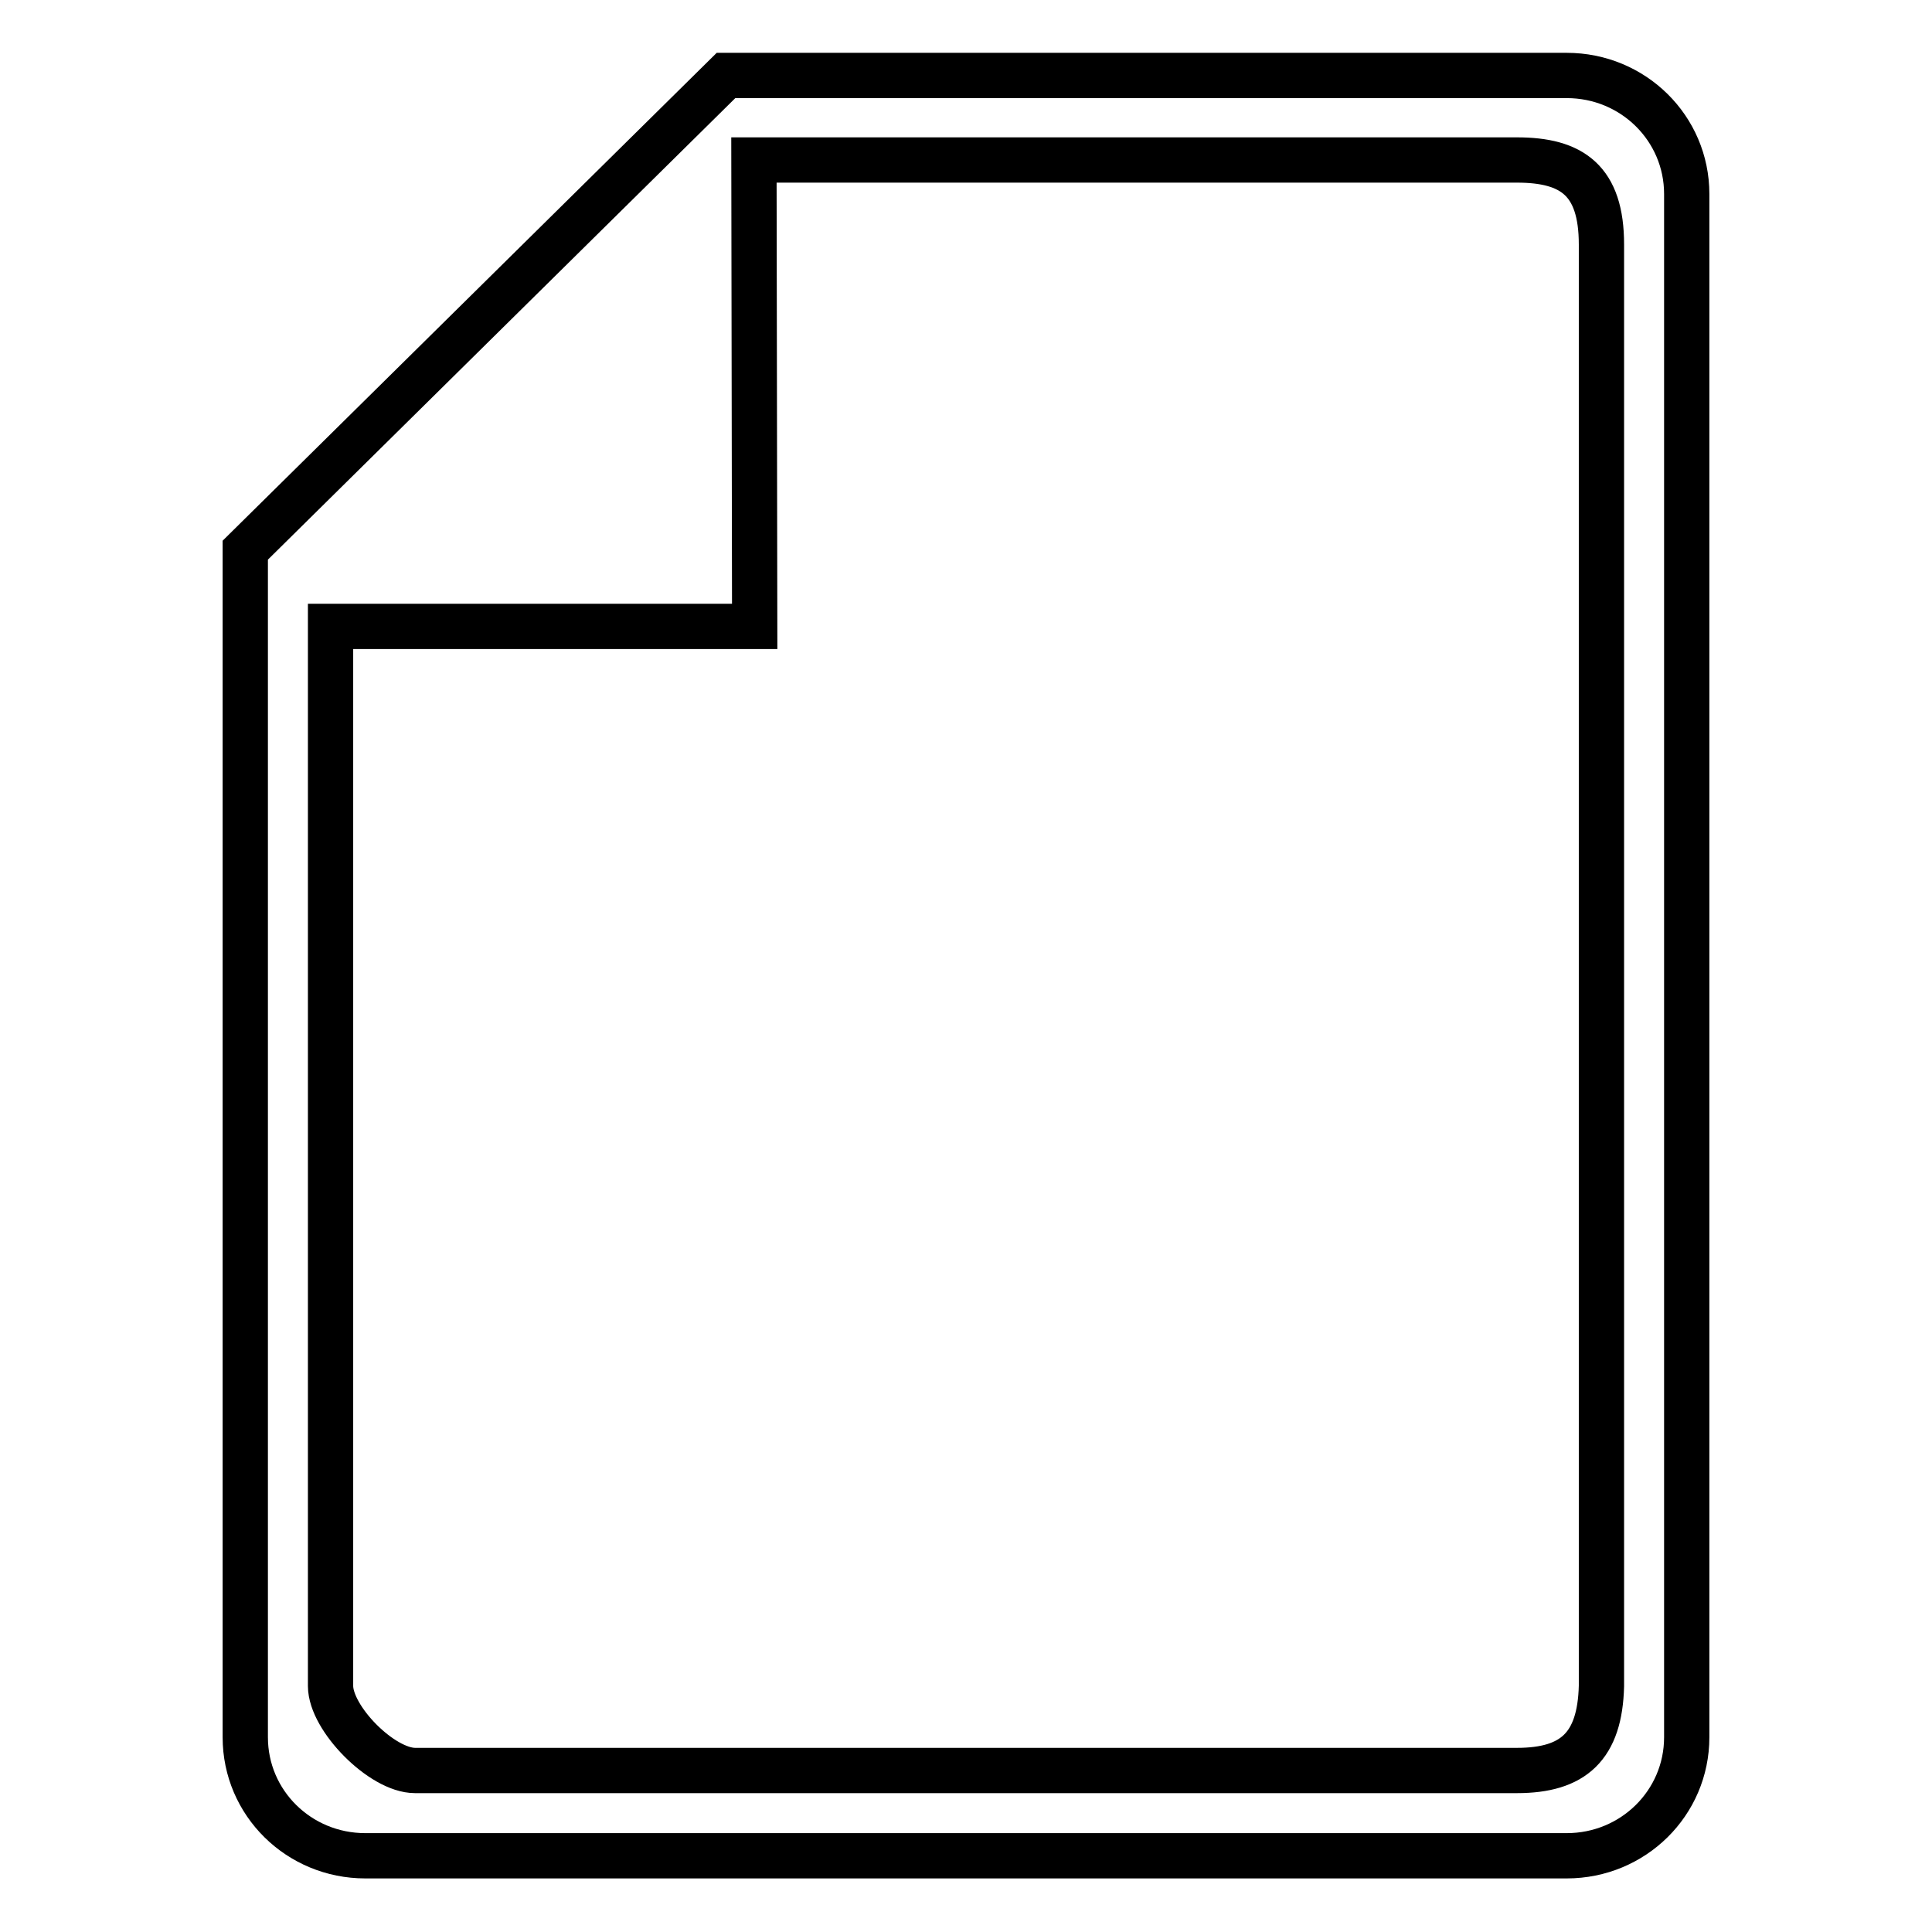 <?xml version="1.0" encoding="utf-8"?>
<!-- Svg Vector Icons : http://www.onlinewebfonts.com/icon -->
<!DOCTYPE svg PUBLIC "-//W3C//DTD SVG 1.1//EN" "http://www.w3.org/Graphics/SVG/1.1/DTD/svg11.dtd">
<svg version="1.1" xmlns="http://www.w3.org/2000/svg" xmlns:xlink="http://www.w3.org/1999/xlink" x="0px" y="0px" viewBox="0 0 256 256" enable-background="new 0 0 256 256" xml:space="preserve">
<g> <path stroke-width="6" fill-opacity="0" stroke="#000000"  d="M99.9,21.2H201c7.3,0,11.2,2.7,11.2,11.2v191c-0.2,8-3.7,11.2-11.2,11.2H55c-4.4,0-11.2-6.9-11.2-11.2V83 h56.2L99.9,21.2L99.9,21.2z M32.5,72.9v157.3c0,8.7,7.1,15.7,15.9,15.7h159.2c8.8,0,15.9-7,15.9-15.7V25.7 c0-8.7-7.1-15.7-15.9-15.7H96.2L32.5,72.9z"/></g>
</svg>